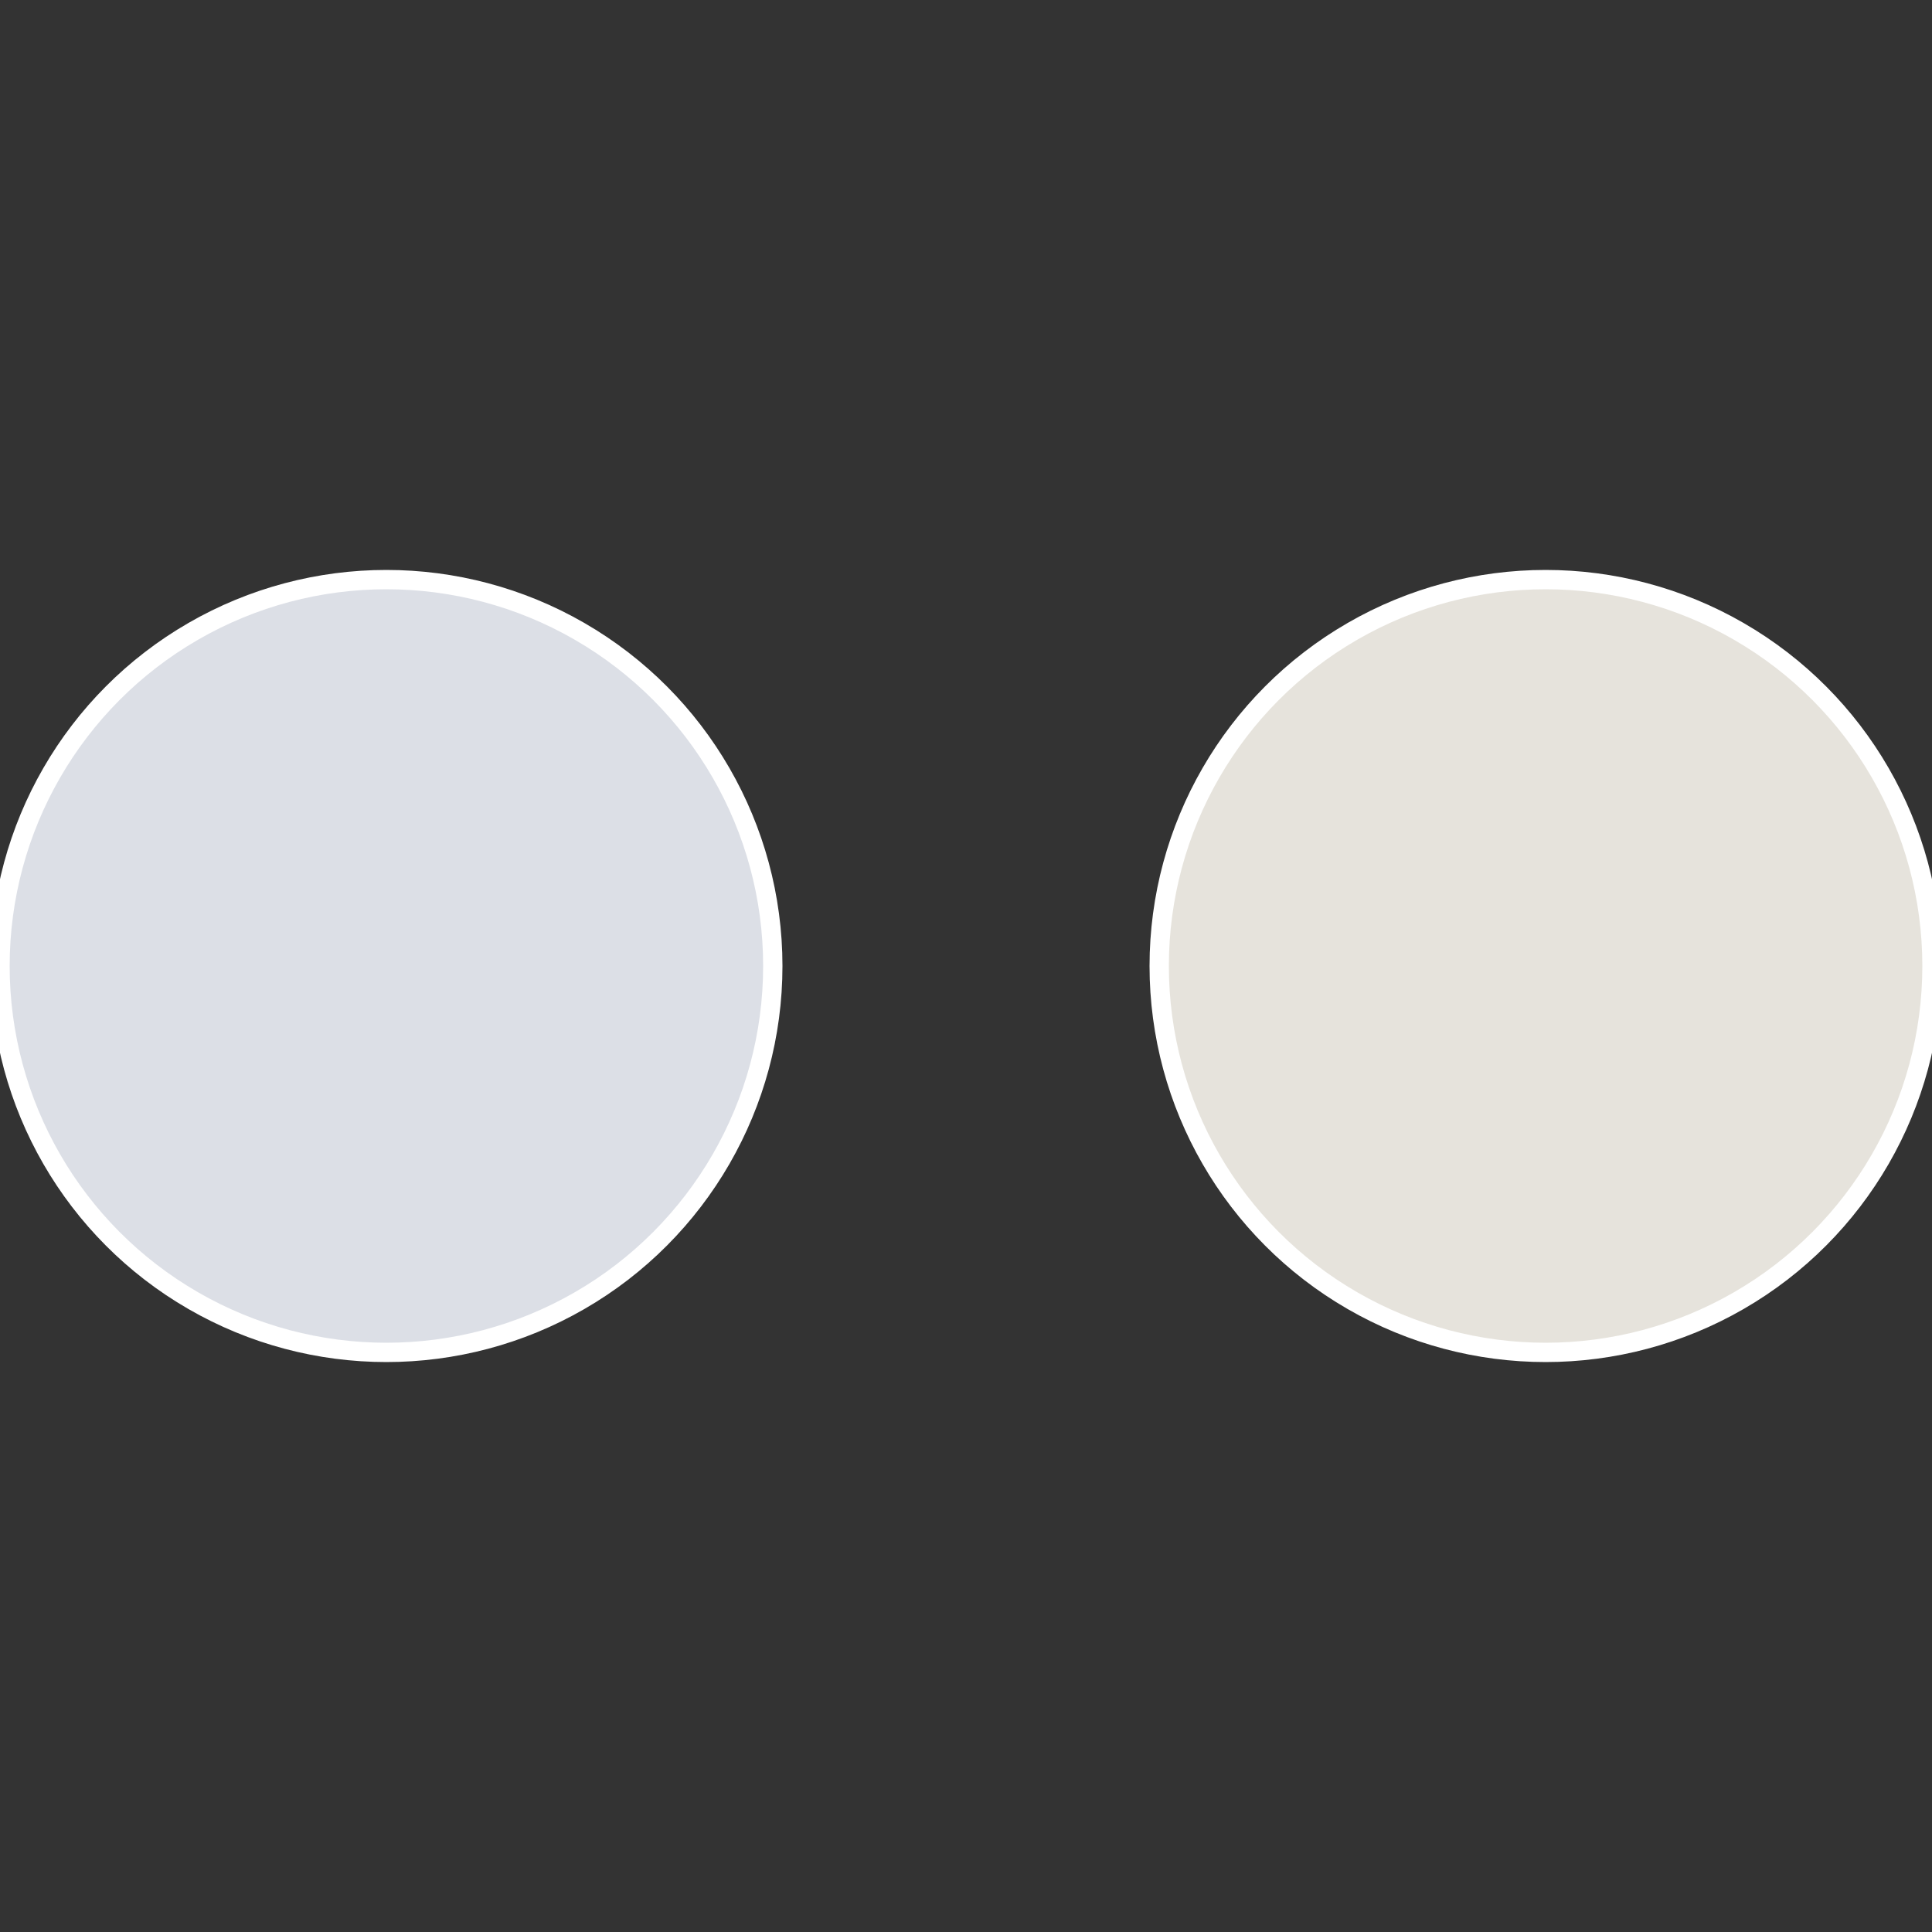 <?xml version="1.0" standalone="no"?>
<svg width="500" height="500" viewBox="-1 -1 2 2" xmlns="http://www.w3.org/2000/svg">
 
                <rect x="-1" y="-1" width="2" height="2" fill="#333333" stroke="none"/>
 
                <circle cx="0.6" cy="0" r="0.4" fill="#e6e3dc" stroke="#fff" stroke-width="1%" />
             
                <circle cx="-0.6" cy="7.3478807948841E-17" r="0.4" fill="#dcdfe6" stroke="#fff" stroke-width="1%" />
            </svg>

